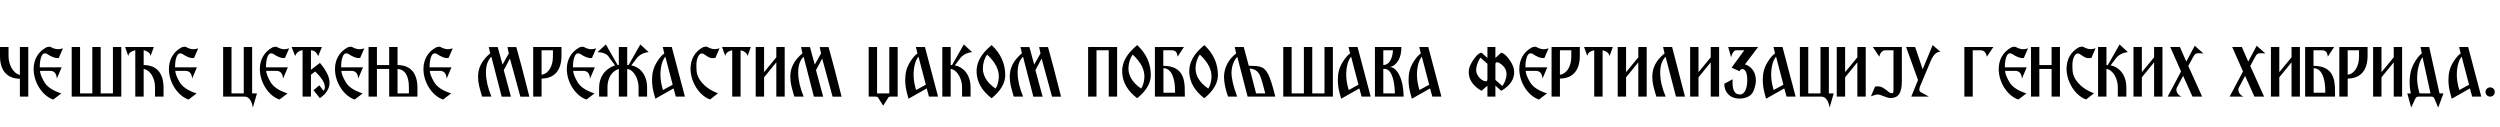 <?xml version="1.0"?>
<svg version="1.1" xmlns="http://www.w3.org/2000/svg" width="1241.862px" height="63px"><path fill="#000000" d="M14.04,48l0-24.64l-4.16,0l0,13.84c-3.4-0.68-5.64-5.28-5.64-9.24l0-4.6l-4.24,0l0,4.48c0,7.08,3.4,11.2,9.88,11.28l0,8.88l4.16,0z M24.868,35.2c2.08,0,3.2,1.28,3.36,3.84l2.4-5.6l-10.88,0c0-4.56,1.16-6.84,2.32-6.92c0.56-0.04,0.92,0.04,1.2,0.2c2.4,1.64,4.4,2.32,5.92,2.08l2.08-4.8c-1.28,0.4-2.4,0.56-3.32,0.36c-2.68-0.52-2.44-1.32-3.72-1.12c-0.64,0.08-1.08,0.2-1.28,0.32c-4.2,2.28-6.24,6.2-6.24,10.76c0,6.8,4.56,13.44,9.76,15.12l4-3.04c-4.28-1.36-7.12-3.28-8.48-5.68c-1.4-2.4-2.08-4.28-2.12-5.52l5,0z M35.615,48l24.64,0l0-24.64l-4.16,0l0,23.04l-6.08,0l0-23.04l-4.16,0l0,23.04l-6.08,0l0-23.04l-4.16,0l0,24.64z M71.363,34.24c3.64,0.72,5.64,5.04,5.64,9.04l0,4.72l4.24,0l0-4.4c0-7.2-3.4-11.28-9.88-11.28l0-7.36c1.8,0.36,3.4,1.52,3.44,2.88l1.6-4.48l-14.28,0l1.6,4.48c0.16-1.44,1.32-2.4,3.48-2.88l0,23.04l4.16,0l0-13.76z M92.07,35.2c2.08,0,3.2,1.28,3.36,3.84l2.4-5.6l-10.88,0c0-4.56,1.16-6.84,2.32-6.92c0.56-0.04,0.92,0.04,1.2,0.2c2.4,1.64,4.4,2.32,5.92,2.08l2.08-4.8c-1.28,0.4-2.4,0.56-3.32,0.36c-2.68-0.52-2.44-1.32-3.72-1.12c-0.64,0.08-1.08,0.2-1.28,0.32c-4.2,2.28-6.24,6.2-6.24,10.76c0,6.8,4.56,13.44,9.76,15.12l4-3.04c-4.28-1.36-7.12-3.28-8.48-5.68c-1.4-2.4-2.08-4.28-2.12-5.52l5,0z  M121.485,48c2.12,0,3.52,1.84,4.12,5.44l2.04-7.04l-2.4,0l0-23.04l-4.16,0l0,23.04l-6.08,0l0-23.04l-4.16,0l0,24.64l10.64,0z M137.233,35.2c2.08,0,3.2,1.28,3.36,3.84l2.4-5.6l-10.88,0c0-4.56,1.16-6.84,2.32-6.92c0.56-0.04,0.92,0.04,1.2,0.2c2.4,1.64,4.4,2.32,5.92,2.08l2.08-4.8c-1.28,0.4-2.4,0.56-3.32,0.36c-2.68-0.52-2.44-1.32-3.72-1.12c-0.64,0.08-1.08,0.2-1.28,0.32c-4.2,2.28-6.24,6.2-6.24,10.76c0,6.8,4.56,13.44,9.76,15.12l4-3.04c-4.28-1.36-7.12-3.28-8.48-5.68c-1.4-2.4-2.08-4.28-2.12-5.52l5,0z M144.86,23.36l1.76,4.48c0.56-1.64,2.04-2.8,3.68-2.88l0,23.04l4.16,0l0-10.88l2.08-1.6c2.88,2.64,4.84,5.52,4.84,7.68c0,0.72-0.2,1.36-0.68,1.92l-2.08-2.76l-2.88,2.44l3.16,3.96c3.32-2.28,4.8-4.88,4.8-7.76c0-2.68-1.56-5.88-4.76-9.76c-1.64,1.28-2.52,1.96-2.56,1.96l-1.92,1.48l0-9.72c1.76,0.2,2.56,0.72,3.6,2.88l1.84-4.48l-15.04,0z M174.568,35.2c2.08,0,3.2,1.28,3.36,3.84l2.4-5.6l-10.88,0c0-4.56,1.16-6.84,2.32-6.92c0.56-0.04,0.92,0.04,1.2,0.2c2.4,1.64,4.4,2.32,5.92,2.08l2.08-4.8c-1.28,0.4-2.4,0.56-3.32,0.36c-2.68-0.52-2.44-1.32-3.72-1.12c-0.64,0.08-1.08,0.2-1.28,0.32c-4.2,2.28-6.24,6.2-6.24,10.76c0,6.8,4.56,13.44,9.76,15.12l4-3.04c-4.28-1.36-7.12-3.28-8.48-5.68c-1.4-2.4-2.08-4.28-2.12-5.52l5,0z M207.356,43.6c0-7.2-3.4-11.28-9.88-11.28l0-8.96l-4.16,0l0,8.96l-6.08,0l0-8.96l-4.16,0l0,24.64l4.16,0l0-13.76l6.08,0l0,13.76l14.04,0l0-4.4z M197.476,34.24c3.6,0.24,5.64,3.32,5.64,9.04l0,3.12l-5.64,0l0-12.16z M218.503,35.2c2.08,0,3.2,1.28,3.36,3.84l2.4-5.6l-10.88,0c0-4.56,1.16-6.84,2.32-6.92c0.56-0.04,0.92,0.04,1.2,0.2c2.4,1.64,4.4,2.32,5.92,2.08l2.08-4.8c-1.28,0.4-2.4,0.56-3.32,0.36c-2.68-0.52-2.44-1.32-3.72-1.12c-0.64,0.08-1.08,0.2-1.28,0.32c-4.2,2.28-6.24,6.2-6.24,10.76c0,6.8,4.56,13.44,9.76,15.12l4-3.04c-4.28-1.36-7.12-3.28-8.48-5.68c-1.4-2.4-2.08-4.28-2.12-5.52l5,0z  M242.798,23.36l0.72,3.12c-4.32,3.64-6.04,7.32-6.04,11.64c0,3.24,0.72,5.48,2,9.88l4.64,0c-1.8-4.32-2.68-8.24-2.72-11.8c-0.04-3.64,0.88-6.28,2.68-8.04l5.12,19.84l4.6,0l-3.56-13.16l3.08-5.76l5.16,18.92l4.48,0l-3.64-14.2l-2.84-10.44l-4.4,0l0.68,3.16l-3.12,5.56l-2.4-8.72l-4.44,0z M269.026,48l0-8.96c6.48-0.08,9.88-4.2,9.88-11.28l0-4.4l-14.04,0l0,24.64l4.16,0z M274.666,24.96l0,3.12c0,4.72-2.12,8.56-5.64,9.04l0-12.16l5.64,0z M289.733,35.2c2.08,0,3.2,1.28,3.36,3.84l2.4-5.6l-10.88,0c0-4.56,1.16-6.84,2.32-6.92c0.56-0.04,0.92,0.04,1.2,0.2c2.4,1.64,4.4,2.32,5.92,2.08l2.08-4.8c-1.28,0.4-2.4,0.56-3.32,0.36c-2.68-0.52-2.44-1.32-3.72-1.12c-0.64,0.08-1.08,0.2-1.28,0.32c-4.2,2.28-6.24,6.2-6.24,10.76c0,6.8,4.56,13.44,9.76,15.12l4-3.04c-4.28-1.36-7.12-3.28-8.48-5.68c-1.4-2.4-2.08-4.28-2.12-5.52l5,0z M301.761,43.2c0-4.32,2.16-7.92,5.64-8.96l0,13.76l4.16,0l0-13.76c3.48,0.48,5.64,5.24,5.64,8.96l0,4.8l4.24,0l0-4.48c0-7.04-4.24-10.44-7.84-11.04l3.04-4c1.56-1.64,3.88-2.56,5.6-2.56l-4.16-3.84l-5.84,10.24l-0.68,0l0-8.96l-4.16,0l0,8.96l-0.6,0l-5.84-10.24l-4.16,3.84c2.96,0.08,4.88,0.96,5.76,2.56l2.96,4c-5.44,1.88-7.92,6.24-7.92,11.04l0,4.48l4.16,0l0-4.8z M329.309,44.72c-0.84-2.84-1.24-5.36-1.24-7.56c0-4.32,1.08-7.48,2.44-9l3.64,13.92z M326.469,30.56c-1.92,3-2.56,5.8-2.56,9.08c0,2.8,0.28,4.76,1.64,9.4l9.04-5.12l1.12,4.08l4.52,0l-6.52-24.64l-4.48,0l0.76,3.2c-1.08,0.72-2.28,2.04-3.52,4z M345.936,33.4c-0.28-5.24,1.8-7,2.72-6.88c0.52,0.12,0.96,0.28,1.28,0.52c2,1.48,2.92,1.96,4.48,1.84c0.28,0,0.6-0.04,0.96-0.12l2.04-4.8c-1.28,0.44-2.36,0.56-3.32,0.36c-2.68-0.52-2.4-1.32-3.72-1.12c-0.6,0.08-1.08,0.2-1.28,0.32c-4.04,2.24-6.08,6.04-6.08,10.6c0,6.56,4.36,13.44,9.72,15.28l3.92-3.04c-7.44-2.84-10.44-7.72-10.64-11.2z M367.884,24.96c1.76,0.36,3.2,1.44,3.48,2.88l1.6-4.48l-14.28,0l1.6,4.48c0.16-1.44,1.32-2.4,3.44-2.88l0,23.04l4.16,0l0-23.04z M375.391,23.36l0,24.64l4.16,0l0-9.6l6.08-7.44l0,17.04l4.16,0l0-24.64l-4.16,0l0,5.12l-6.08,7.36l0-12.48l-4.16,0z M397.899,23.36l0.72,3.12c-4.32,3.64-6.04,7.32-6.04,11.64c0,3.24,0.72,5.48,2,9.88l4.64,0c-1.8-4.32-2.68-8.24-2.72-11.8c-0.04-3.64,0.88-6.28,2.68-8.04l5.12,19.84l4.6,0l-3.56-13.16l3.08-5.76l5.16,18.92l4.48,0l-3.64-14.2l-2.84-10.44l-4.4,0l0.68,3.16l-3.12,5.56l-2.4-8.72l-4.44,0z  M445.914,48l0-24.64l-4.16,0l0,23.04l-6.08,0l0-23.04l-4.16,0l0,24.64l3.52,0c0.56,0,0.92,0.16,1.12,0.44c1.76,2.76,2.32,3.64,2.56,4.04c3.08-4.56,2.4-4.48,3.68-4.48l3.52,0z M455.061,44.72c-0.84-2.84-1.24-5.36-1.24-7.56c0-4.32,1.08-7.48,2.44-9l3.64,13.92z M452.221,30.56c-1.92,3-2.56,5.8-2.56,9.08c0,2.8,0.28,4.76,1.64,9.4l9.04-5.12l1.12,4.08l4.52,0l-6.52-24.64l-4.48,0l0.76,3.2c-1.08,0.72-2.28,2.04-3.52,4z M472.249,48l0-13.76c3.48,0.48,5.64,5.24,5.64,8.96l0,4.8l4.24,0l0-4.48c0-7.04-4.2-10.44-7.84-11.04l3.04-4c1.56-1.64,3.88-2.56,5.6-2.56l-4.16-3.84l-5.84,10.24l-0.68,0l0-8.96l-4.16,0l0,24.64l4.16,0z M492.597,48.8c4.48-3.68,6.72-7.44,6.76-11.4c0-5.8-2.24-10.8-6.76-15c-5.28,4.4-7.64,8.56-7.48,13.48c0.2,5,2.72,9.32,7.48,12.92z M490.357,27.12c4.08,3.76,6,7.56,5.8,11.4c-0.16,2.2-0.64,4-1.6,5.48c-4.52-3.04-6.32-6.64-6.32-10c0-2.44,0.8-5.12,2.12-6.88z M506.904,23.36l0.72,3.12c-4.32,3.64-6.04,7.32-6.04,11.64c0,3.24,0.72,5.48,2,9.88l4.64,0c-1.8-4.32-2.68-8.24-2.72-11.8c-0.04-3.64,0.88-6.28,2.68-8.04l5.12,19.84l4.6,0l-3.56-13.16l3.08-5.76l5.16,18.92l4.48,0l-3.64-14.2l-2.84-10.44l-4.4,0l0.68,3.16l-3.12,5.56l-2.4-8.72l-4.44,0z  M540.519,23.36l0,24.64l4.16,0l0-23.04l6.08,0l0,23.04l4.16,0l0-24.64l-14.4,0z M564.907,48.8c4.48-3.68,6.72-7.44,6.76-11.4c0-5.8-2.24-10.8-6.76-15c-5.28,4.4-7.64,8.56-7.48,13.48c0.2,5,2.72,9.32,7.48,12.92z M562.667,27.12c4.08,3.76,6,7.56,5.8,11.4c-0.16,2.2-0.64,4-1.6,5.48c-4.52-3.04-6.32-6.64-6.32-10c0-2.44,0.8-5.12,2.12-6.88z M577.854,24.96l3.84,0c2.16,0,2.96,0.72,3.28,3.2l3.12-4.8l-14.4,0l0,24.64l14.88,0c0-2.72-0.04-4.4-0.08-4.96c-0.36-6.72-3.4-10.32-10.64-10.32l0-7.76z M577.934,33.88c4.32,0,5.76,5.88,5.76,11l0,1.2l-5.76,0l0-12.2z M598.242,48.8c4.48-3.68,6.72-7.44,6.76-11.4c0-5.8-2.24-10.8-6.76-15c-5.28,4.4-7.64,8.56-7.48,13.48c0.2,5,2.72,9.32,7.48,12.92z M596.002,27.12c4.08,3.76,6,7.56,5.8,11.4c-0.16,2.2-0.64,4-1.6,5.48c-4.52-3.04-6.32-6.64-6.32-10c0-2.44,0.8-5.12,2.12-6.88z M623.949,46.4l-3.2-12.36c1.36,0.12,2.36,0.44,3.12,0.96c2.16,1.52,2.6,3.68,4.64,11.4l-4.56,0z M633.509,48c-2.64-10.48-4.12-13.72-7.36-14.8c-0.96-0.36-2.92-0.52-5.84-0.56l-2.48-9.28l-4.48,0l0.72,3.2c-3.76,2.8-6.04,7.08-6.04,11.68c0,2.72,0.68,6,2,9.76l4.52,0c-1.88-5.08-2.8-9.04-2.8-11.84c0-3.44,1.36-6.44,2.88-7.92l5.12,19.76l13.76,0z M637.457,48l24.64,0l0-24.64l-4.16,0l0,23.04l-6.08,0l0-23.04l-4.16,0l0,23.04l-6.08,0l0-23.04l-4.16,0l0,24.64z M669.965,44.72c-0.84-2.84-1.24-5.36-1.24-7.56c0-4.32,1.08-7.48,2.44-9l3.64,13.92z M667.125,30.56c-1.92,3-2.56,5.8-2.56,9.08c0,2.8,0.28,4.76,1.64,9.4l9.04-5.12l1.12,4.08l4.52,0l-6.52-24.64l-4.48,0l0.76,3.2c-1.08,0.72-2.28,2.04-3.52,4z M687.152,24.96l4.8,0c-0.24,4.28-1.96,7.36-4.8,7.36l0-7.36z M687.152,46.4l0-12.16c3.48-0.56,5.56,4.12,5.76,12.16l-5.76,0z M682.992,23.36l0,24.64l14.24,0c0-8.52-3.2-14.68-6.84-14.68c3.64-0.8,5.84-4.88,5.72-9.96l-13.12,0z M705.1,44.72c-0.84-2.84-1.24-5.36-1.24-7.56c0-4.32,1.08-7.48,2.44-9l3.64,13.92z M702.26,30.56c-1.92,3-2.56,5.8-2.56,9.08c0,2.8,0.28,4.76,1.64,9.4l9.04-5.12l1.12,4.08l4.52,0l-6.52-24.64l-4.48,0l0.76,3.2c-1.08,0.72-2.28,2.04-3.52,4z  M738.875,23.36l0,5.44l-2.84-2.56c-0.92-0.16-2.08,0.72-3.52,2.6c-2.04,2.76-2.92,4.72-2.92,7c0,3.48,1.8,6.64,6.32,9.28l2.96-2.56l0,5.44l3.96,0l0-5.44l2.92,2.56c4.56-2.72,6.4-5.76,6.4-9.32c0-1-0.2-1.96-0.56-2.92c-1.04-2.72-4.32-6.92-5.96-6.64l-2.8,2.56l0-5.44l-3.96,0z M742.835,32c0-0.68,0.2-1.04,0.68-1.04c0.52,0,0.92,0.08,1.16,0.24c2.44,1.48,3.68,3.32,3.68,5.6c0,2.2-1,4.56-2.08,5.92l-3.44-3.04l0-7.68z M738.875,39.36c0,0.68-0.24,1.04-0.68,1.04c-2.24,0-4.92-3-4.92-5.44c0-2.6,1.32-5.24,2.12-6.32l3.48,3.04l0,7.68z M762.862,35.2c2.08,0,3.2,1.28,3.36,3.84l2.4-5.6l-10.88,0c0-4.56,1.16-6.84,2.32-6.92c0.56-0.04,0.92,0.04,1.2,0.2c2.4,1.64,4.4,2.32,5.92,2.08l2.08-4.8c-1.28,0.4-2.4,0.56-3.32,0.36c-2.68-0.52-2.44-1.32-3.72-1.12c-0.64,0.08-1.08,0.2-1.28,0.32c-4.2,2.28-6.24,6.2-6.24,10.76c0,6.8,4.56,13.44,9.76,15.12l4-3.04c-4.28-1.36-7.12-3.28-8.48-5.68c-1.4-2.4-2.08-4.28-2.12-5.52l5,0z M774.89,48l0-8.96c6.48-0.08,9.88-4.2,9.88-11.28l0-4.4l-14.04,0l0,24.64l4.16,0z M780.53,24.96l0,3.12c0,4.72-2.12,8.56-5.64,9.04l0-12.16l5.64,0z M796.078,24.96c1.76,0.36,3.2,1.44,3.48,2.88l1.6-4.48l-14.28,0l1.6,4.48c0.16-1.44,1.32-2.4,3.44-2.88l0,23.04l4.16,0l0-23.04z M803.585,23.36l0,24.64l4.16,0l0-9.6l6.08-7.44l0,17.04l4.16,0l0-24.64l-4.16,0l0,5.12l-6.08,7.36l0-12.48l-4.16,0z M832.533,48l4.48,0l-6.4-24.64l-4.48,0l0.72,3.16c-4.4,3.64-6.08,7.28-6.08,11.6c0,3.08,0.56,5,2,9.88l4.64,0c-1.8-4.24-2.72-8.24-2.72-11.84s0.92-6.24,2.68-7.96z M839.56,23.36l0,24.64l4.16,0l0-9.6l6.08-7.44l0,17.04l4.16,0l0-24.64l-4.16,0l0,5.12l-6.08,7.36l0-12.48l-4.16,0z M859.908,28.4c0.56-2.12,1.6-3.6,2.72-3.44l3.84,0l-6.32,8.64l3.92,1.76c0.4-0.72,0.88-1.08,1.32-1.08c1.64,0,2.6,1.96,2.56,5.72c-0.08,5.68-2.36,7.28-4.04,6.88c-2.12-0.04-3.28-2.08-3.28-5.84c0-0.52,0-1.12,0.08-1.68l-4.16,2.24c0,5.4,4.24,7.68,8.16,7.36c3.28-0.28,5.36-1.52,6.28-3.64c0.84-2.04,1.24-3.8,1.24-5.32c-0.08-6.16-4.4-7.76-5.44-8l6.56-8.64l-14.88,0z M881.055,44.72c-0.84-2.84-1.24-5.36-1.24-7.56c0-4.32,1.08-7.48,2.44-9l3.64,13.92z M878.215,30.56c-1.92,3-2.56,5.8-2.56,9.08c0,2.8,0.28,4.76,1.64,9.4l9.04-5.12l1.12,4.08l4.52,0l-6.52-24.64l-4.48,0l0.76,3.2c-1.08,0.72-2.28,2.04-3.52,4z M904.723,48c2.12,0,3.52,1.84,4.12,5.44l2.04-7.04l-2.4,0l0-23.04l-4.16,0l0,23.04l-6.08,0l0-23.04l-4.16,0l0,24.64l10.64,0z M912.39,23.36l0,24.64l4.16,0l0-9.6l6.08-7.44l0,17.04l4.16,0l0-24.64l-4.16,0l0,5.12l-6.08,7.36l0-12.48l-4.16,0z M938.418,45.84c-3-2.44-4-2.96-5.72-2.96c-0.4,0-0.84,0.08-1.28,0.16l-2.04,4.8c1.76-0.68,2.96-1,3.68-0.88c0.6,0.04,1.72,0.44,3.44,1.12c0.88,0.4,1.76,0.6,2.68,0.6c3.36,0,5.56-1.84,5.56-8.36l0-16.96l-14.4,0l3.2,4.8c0.6-2.8,2.12-3.2,3.2-3.2l3.84,0l0,19.88c0,1.04-0.24,1.56-0.8,1.48c-0.64-0.08-1.08-0.24-1.36-0.48z M949.406,48l8.8,0l-4.16-2.28c-0.48-0.36-0.72-0.84-0.6-1.48c0.08-0.6,0.2-1.08,0.36-1.44l5.32-12.64c1.76-4.16,3.84-4.52,4.8-4.4l-3.88-3.36l-4.96,12l-3.76-11.04l-4.48,0l5.92,16.4z  M983.781,24.96c1.08,0,2.6,0.4,3.2,3.2l3.2-4.8l-14.4,0l0,24.64l4.16,0l0-23.04l3.84,0z M1001.008,35.2c2.08,0,3.2,1.28,3.36,3.84l2.4-5.6l-10.88,0c0-4.56,1.16-6.84,2.32-6.92c0.56-0.04,0.92,0.04,1.2,0.2c2.4,1.64,4.4,2.32,5.92,2.08l2.08-4.8c-1.28,0.4-2.4,0.56-3.32,0.36c-2.68-0.52-2.44-1.32-3.72-1.12c-0.64,0.08-1.08,0.2-1.28,0.32c-4.2,2.28-6.24,6.2-6.24,10.76c0,6.8,4.56,13.44,9.76,15.12l4-3.04c-4.28-1.36-7.12-3.28-8.48-5.68c-1.4-2.4-2.08-4.28-2.12-5.52l5,0z M1008.876,23.36l0,24.64l4.16,0l0-13.76l6.08,0l0,13.76l4.16,0l0-24.64l-4.16,0l0,8.96l-6.08,0l0-8.96l-4.16,0z M1029.463,33.4c-0.28-5.24,1.8-7,2.72-6.88c0.52,0.12,0.96,0.28,1.28,0.52c2,1.48,2.92,1.96,4.48,1.84c0.28,0,0.6-0.04,0.96-0.12l2.04-4.8c-1.28,0.44-2.36,0.56-3.32,0.36c-2.68-0.52-2.4-1.32-3.72-1.12c-0.6,0.08-1.08,0.2-1.28,0.32c-4.04,2.24-6.08,6.04-6.08,10.6c0,6.56,4.36,13.44,9.72,15.28l3.92-3.04c-7.44-2.84-10.44-7.72-10.64-11.2z M1046.371,48l0-13.76c3.48,0.48,5.64,5.24,5.64,8.96l0,4.8l4.24,0l0-4.48c0-7.04-4.2-10.44-7.84-11.04l3.04-4c1.56-1.64,3.88-2.56,5.6-2.56l-4.16-3.84l-5.84,10.24l-0.68,0l0-8.96l-4.16,0l0,24.64l4.16,0z M1059.798,23.36l0,24.64l4.16,0l0-9.6l6.08-7.44l0,17.04l4.16,0l0-24.64l-4.16,0l0,5.12l-6.08,7.36l0-12.48l-4.16,0z M1084.466,37.68l4.64,10.32l4.8,0l-6.88-15.24l2.32-4.28c0.92-1.64,1.24-1.88,2.24-2c0.56-0.08,1.52-0.04,2.96,0.08l-4.32-3.84l-4.2,7.88l-3.16-7.24l-4.8,0l5.36,12.12l-6.64,12.52l7.04,0c-1.24-0.24-2.72-1.84-2.72-3.4c0-0.4,0.08-0.84,0.32-1.2z  M1115.241,37.68l4.64,10.32l4.8,0l-6.88-15.24l2.32-4.28c0.92-1.64,1.24-1.88,2.24-2c0.56-0.08,1.52-0.04,2.96,0.08l-4.32-3.84l-4.2,7.88l-3.16-7.24l-4.8,0l5.36,12.12l-6.64,12.52l7.04,0c-1.24-0.24-2.72-1.84-2.72-3.4c0-0.4,0.08-0.84,0.32-1.2z M1128.069,23.36l0,24.64l4.16,0l0-9.6l6.08-7.44l0,17.04l4.16,0l0-24.64l-4.16,0l0,5.12l-6.08,7.36l0-12.48l-4.16,0z M1149.216,24.96l3.84,0c2.16,0,2.96,0.72,3.28,3.2l3.12-4.8l-14.4,0l0,24.64l14.88,0c0-2.72-0.04-4.4-0.08-4.96c-0.36-6.72-3.4-10.32-10.64-10.32l0-7.76z M1149.296,33.88c4.32,0,5.76,5.88,5.76,11l0,1.2l-5.76,0l0-12.2z M1166.204,48l0-8.96c6.48-0.08,9.88-4.2,9.88-11.28l0-4.4l-14.04,0l0,24.64l4.16,0z M1171.844,24.96l0,3.12c0,4.72-2.12,8.56-5.64,9.04l0-12.16l5.64,0z M1178.831,23.36l0,24.64l4.16,0l0-9.6l6.08-7.44l0,17.04l4.16,0l0-24.64l-4.16,0l0,5.12l-6.08,7.36l0-12.48l-4.16,0z M1206.699,23.36l-4.32,0l0.64,3.2c-0.72,0.52-1.48,1.24-2.16,2.2c-2.76,3.8-3.88,7.04-3.88,12.2c0,1.88,0.2,3.72,0.6,5.48l-0.88,0c-0.44,0-0.72,0-0.88-0.04l1.92,7.04l2.08-4.48c0.48-0.76,0.72-0.96,1.76-0.96l6.24,0c0.72,0,1.2,0.32,1.44,0.96c1.04,2.48,1.84,4.32,1.84,4.36c0.04,0.12,0.08,0.16,0.08,0.12l2.6-7.04l-1.96,0z M1201.899,46.4c-0.8-2.76-1.2-5.24-1.2-7.52c0-4.56,1.16-8.32,2.68-10.48l3.96,18l-5.44,0z M1221.647,44.72c-0.84-2.84-1.24-5.36-1.24-7.56c0-4.32,1.08-7.48,2.44-9l3.64,13.92z M1218.807,30.56c-1.92,3-2.56,5.8-2.56,9.08c0,2.8,0.28,4.76,1.64,9.4l9.04-5.12l1.12,4.08l4.52,0l-6.52-24.64l-4.48,0l0.76,3.2c-1.08,0.72-2.28,2.04-3.52,4z M1236.994,48c1.28,0,2.28-1.04,2.28-2.32s-1-2.28-2.28-2.28s-2.32,1-2.32,2.28s1.04,2.32,2.32,2.32z"/></svg>

